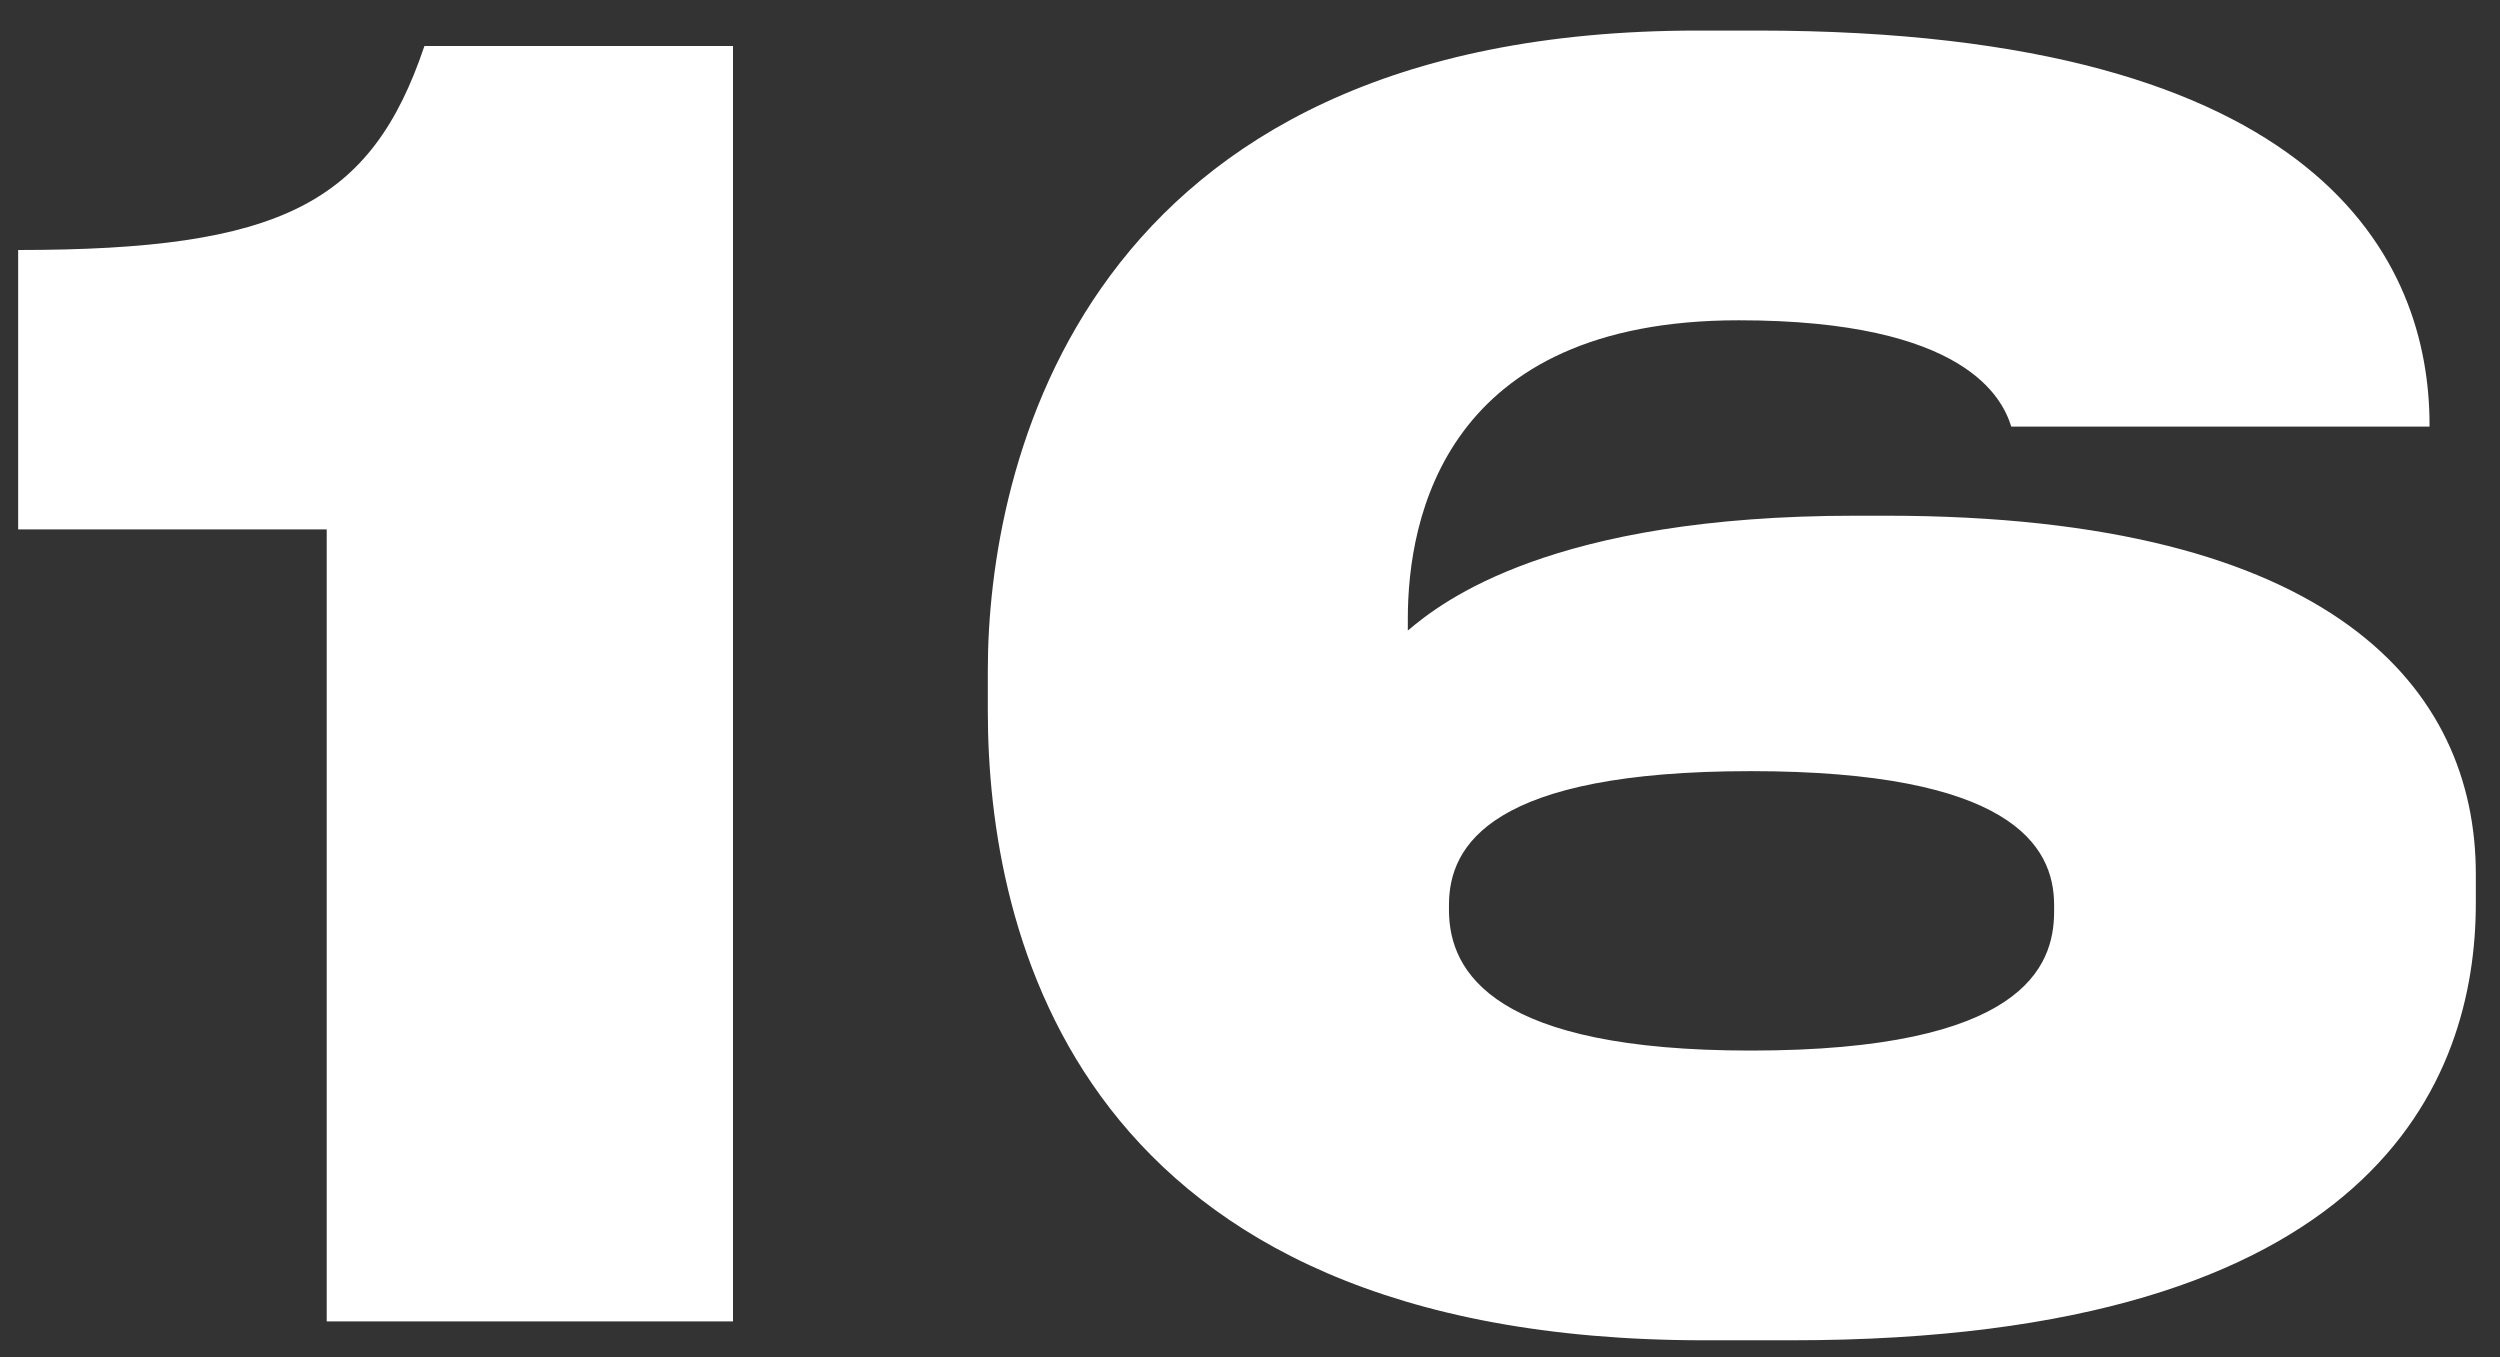 <?xml version="1.0" encoding="UTF-8"?> <svg xmlns="http://www.w3.org/2000/svg" width="70" height="38" viewBox="0 0 70 38" fill="none"><rect x="0" y="0" width="70" height="38" fill="#333333" stroke="none"/> <path d="M9.148 14.824H0.508V7C7.852 7 10.396 5.704 11.884 1.288H20.524V37H9.148V14.824ZM50.171 37.528H47.723C30.107 37.528 27.659 26.104 27.659 19.912V18.76C27.659 13.144 30.203 0.856 47.531 0.856H49.211C65.051 0.856 68.027 7.336 68.027 11.896V11.944H56.315C56.075 11.176 55.067 8.968 48.683 8.968C40.475 8.968 39.419 14.488 39.419 17.32V17.656C40.379 16.84 43.451 14.44 51.947 14.44H52.811C65.339 14.44 69.323 19.288 69.323 24.472V25.288C69.323 30.232 66.539 37.528 50.171 37.528ZM40.571 25.336V25.48C40.571 27.256 41.867 29.416 49.019 29.416C56.651 29.416 57.515 27.064 57.515 25.528V25.336C57.515 23.656 56.267 21.592 49.019 21.592C41.771 21.592 40.571 23.656 40.571 25.336Z" fill="white"></path> </svg> 